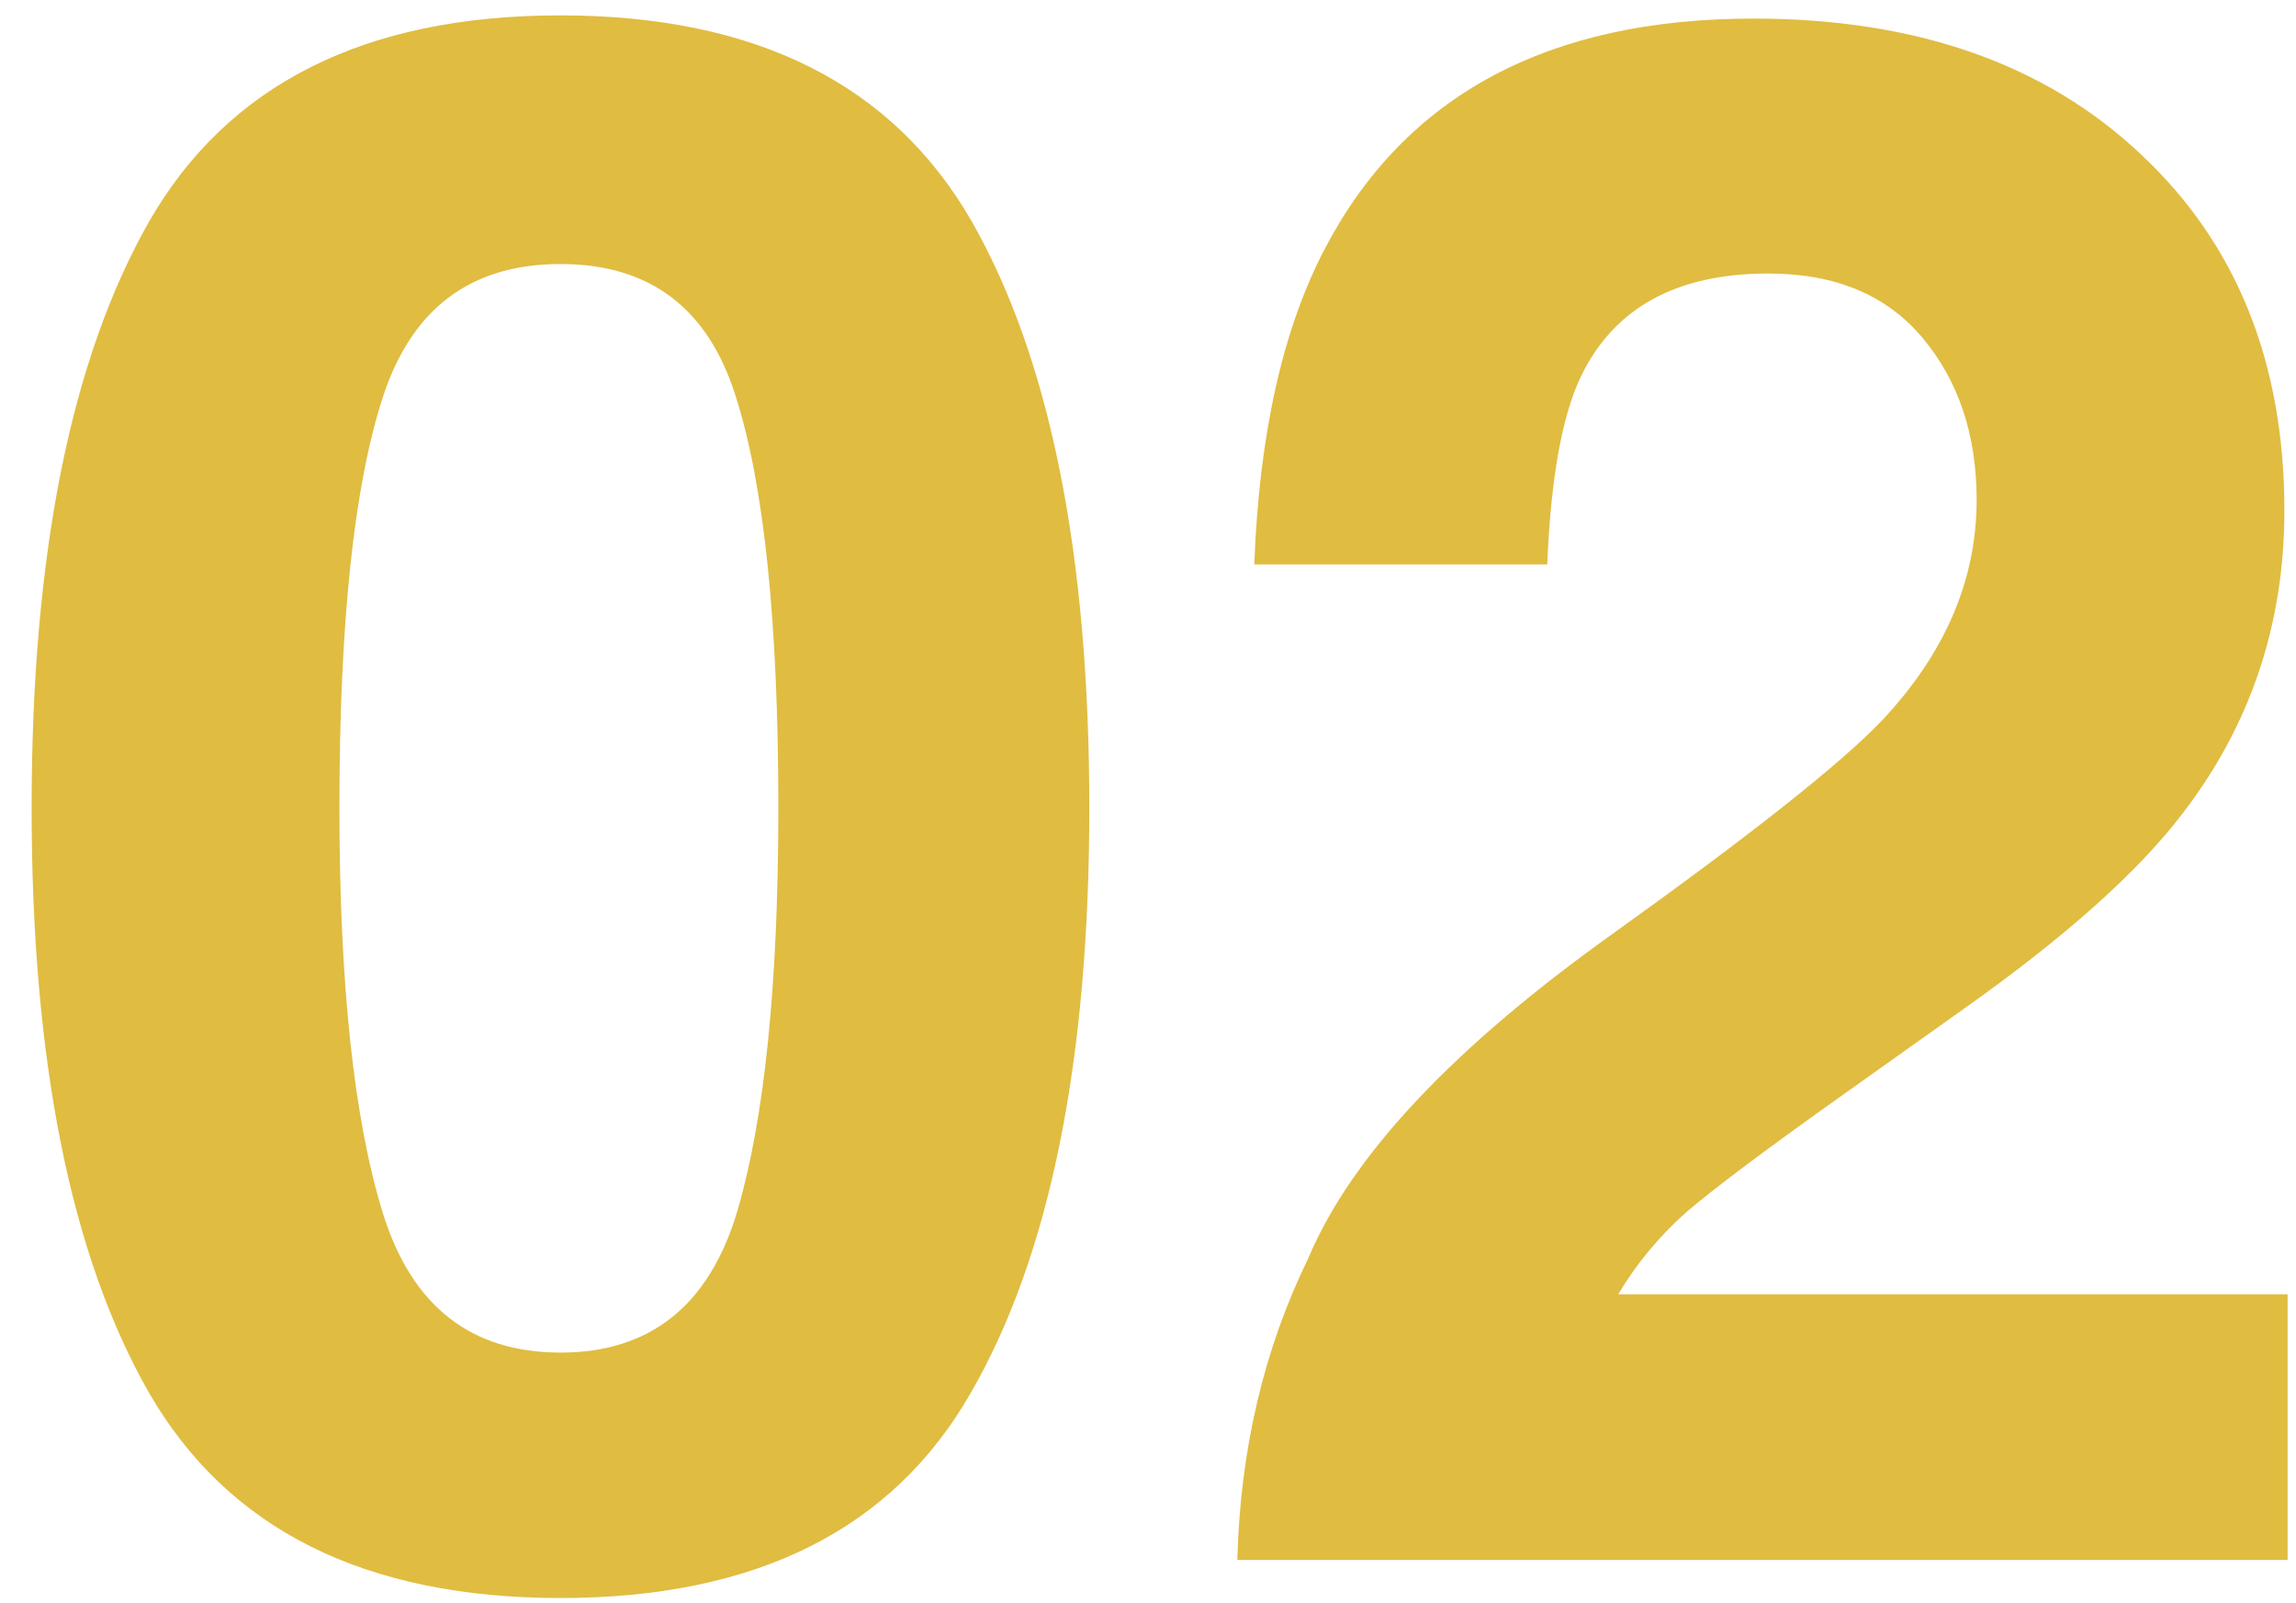 <?xml version="1.0" encoding="UTF-8"?> <svg xmlns="http://www.w3.org/2000/svg" width="53" height="37" viewBox="0 0 53 37" fill="none"> <path d="M12.938 36.879C8.429 36.879 5.263 35.3 3.44 32.143C1.634 28.985 0.73 24.485 0.73 18.642C0.73 12.799 1.634 8.29 3.44 5.116C5.263 1.942 8.429 0.355 12.938 0.355C17.446 0.355 20.612 1.942 22.435 5.116C24.241 8.29 25.145 12.799 25.145 18.642C25.145 24.485 24.233 28.985 22.41 32.143C20.604 35.3 17.446 36.879 12.938 36.879ZM17.015 27.968C17.649 25.819 17.967 22.711 17.967 18.642C17.967 14.377 17.641 11.22 16.99 9.169C16.355 7.118 15.005 6.093 12.938 6.093C10.87 6.093 9.503 7.118 8.836 9.169C8.169 11.22 7.835 14.377 7.835 18.642C7.835 22.711 8.169 25.828 8.836 27.992C9.503 30.141 10.87 31.215 12.938 31.215C15.005 31.215 16.364 30.133 17.015 27.968ZM44.383 7.802C43.553 6.809 42.365 6.312 40.818 6.312C38.703 6.312 37.262 7.102 36.497 8.681C36.058 9.592 35.797 11.041 35.716 13.026H28.953C29.067 10.015 29.612 7.582 30.589 5.727C32.444 2.195 35.74 0.429 40.477 0.429C44.22 0.429 47.199 1.47 49.412 3.554C51.626 5.621 52.732 8.363 52.732 11.781C52.732 14.402 51.951 16.729 50.389 18.764C49.363 20.115 47.679 21.62 45.335 23.28L42.552 25.258C40.81 26.495 39.614 27.39 38.963 27.943C38.328 28.497 37.791 29.14 37.352 29.872H52.806V36H28.562C28.628 33.461 29.173 31.142 30.198 29.042C31.191 26.682 33.535 24.184 37.23 21.547C40.436 19.252 42.511 17.608 43.455 16.615C44.904 15.069 45.628 13.376 45.628 11.537C45.628 10.04 45.213 8.795 44.383 7.802Z" fill="#E0BC41"></path> </svg> 
